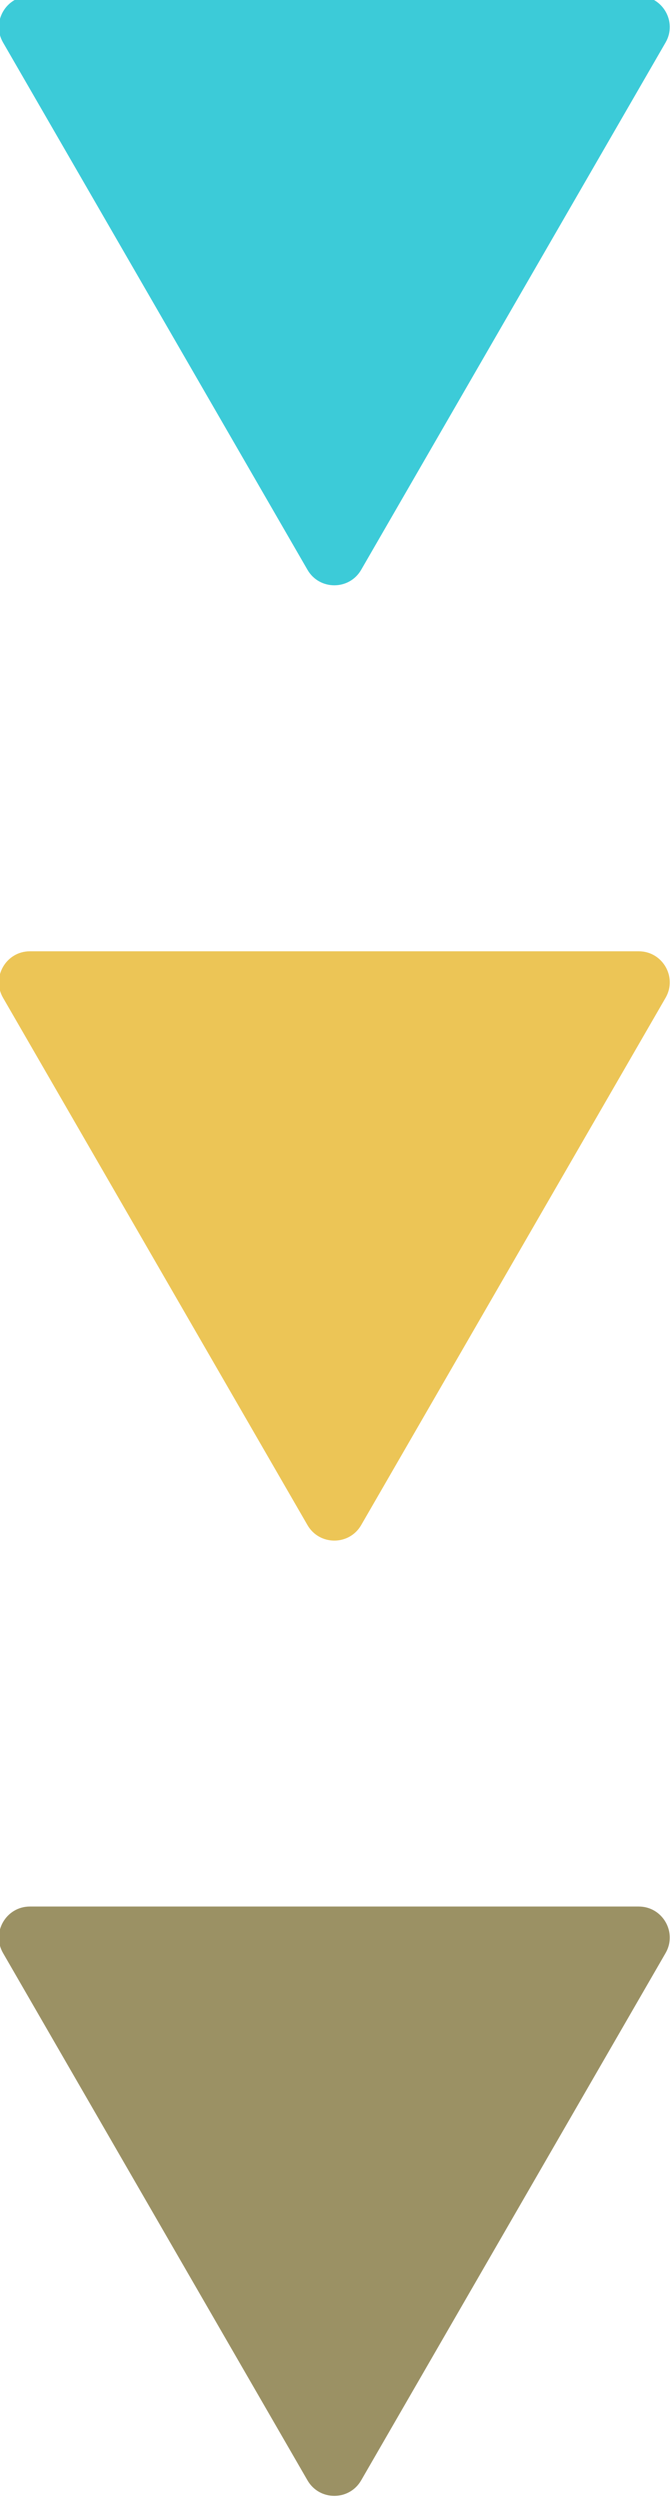 <?xml version="1.0" encoding="UTF-8" standalone="no"?>
<!DOCTYPE svg PUBLIC "-//W3C//DTD SVG 1.1//EN" "http://www.w3.org/Graphics/SVG/1.1/DTD/svg11.dtd">
<svg width="100%" height="100%" viewBox="0 0 207 770" version="1.1" xmlns="http://www.w3.org/2000/svg" xmlns:xlink="http://www.w3.org/1999/xlink" xml:space="preserve" xmlns:serif="http://www.serif.com/" style="fill-rule:evenodd;clip-rule:evenodd;stroke-linejoin:round;stroke-miterlimit:2;">
    <g transform="matrix(1,0,0,1,-25896.7,-28988.7)">
        <g transform="matrix(8.333,0,0,8.333,18000,0)">
            <g transform="matrix(1,0,0,1,960.993,3479.4)">
                <path d="M0,20.445L11.252,0.955C11.694,0.191 11.142,-0.764 10.259,-0.764L-12.245,-0.764C-13.127,-0.764 -13.679,0.191 -13.238,0.955L-1.985,20.445C-1.544,21.209 -0.441,21.209 0,20.445" style="fill:rgb(60,203,216);fill-rule:nonzero;"/>
            </g>
        </g>
        <g transform="matrix(8.333,0,0,8.333,18000,0)">
            <g transform="matrix(1,0,0,1,960.993,3514.71)">
                <path d="M0,20.446L11.252,0.956C11.694,0.192 11.142,-0.764 10.259,-0.764L-12.245,-0.764C-13.127,-0.764 -13.679,0.192 -13.238,0.956L-1.985,20.446C-1.544,21.21 -0.441,21.21 0,20.446" style="fill:rgb(236,197,86);fill-rule:nonzero;"/>
            </g>
        </g>
        <g transform="matrix(8.333,0,0,8.333,18000,0)">
            <g transform="matrix(1,0,0,1,960.993,3550.02)">
                <path d="M0,20.445L11.252,0.956C11.694,0.191 11.142,-0.765 10.259,-0.765L-12.245,-0.765C-13.127,-0.765 -13.679,0.191 -13.238,0.956L-1.985,20.445C-1.544,21.21 -0.441,21.21 0,20.445" style="fill:rgb(155,145,100);fill-rule:nonzero;"/>
            </g>
        </g>
    </g>
</svg>
